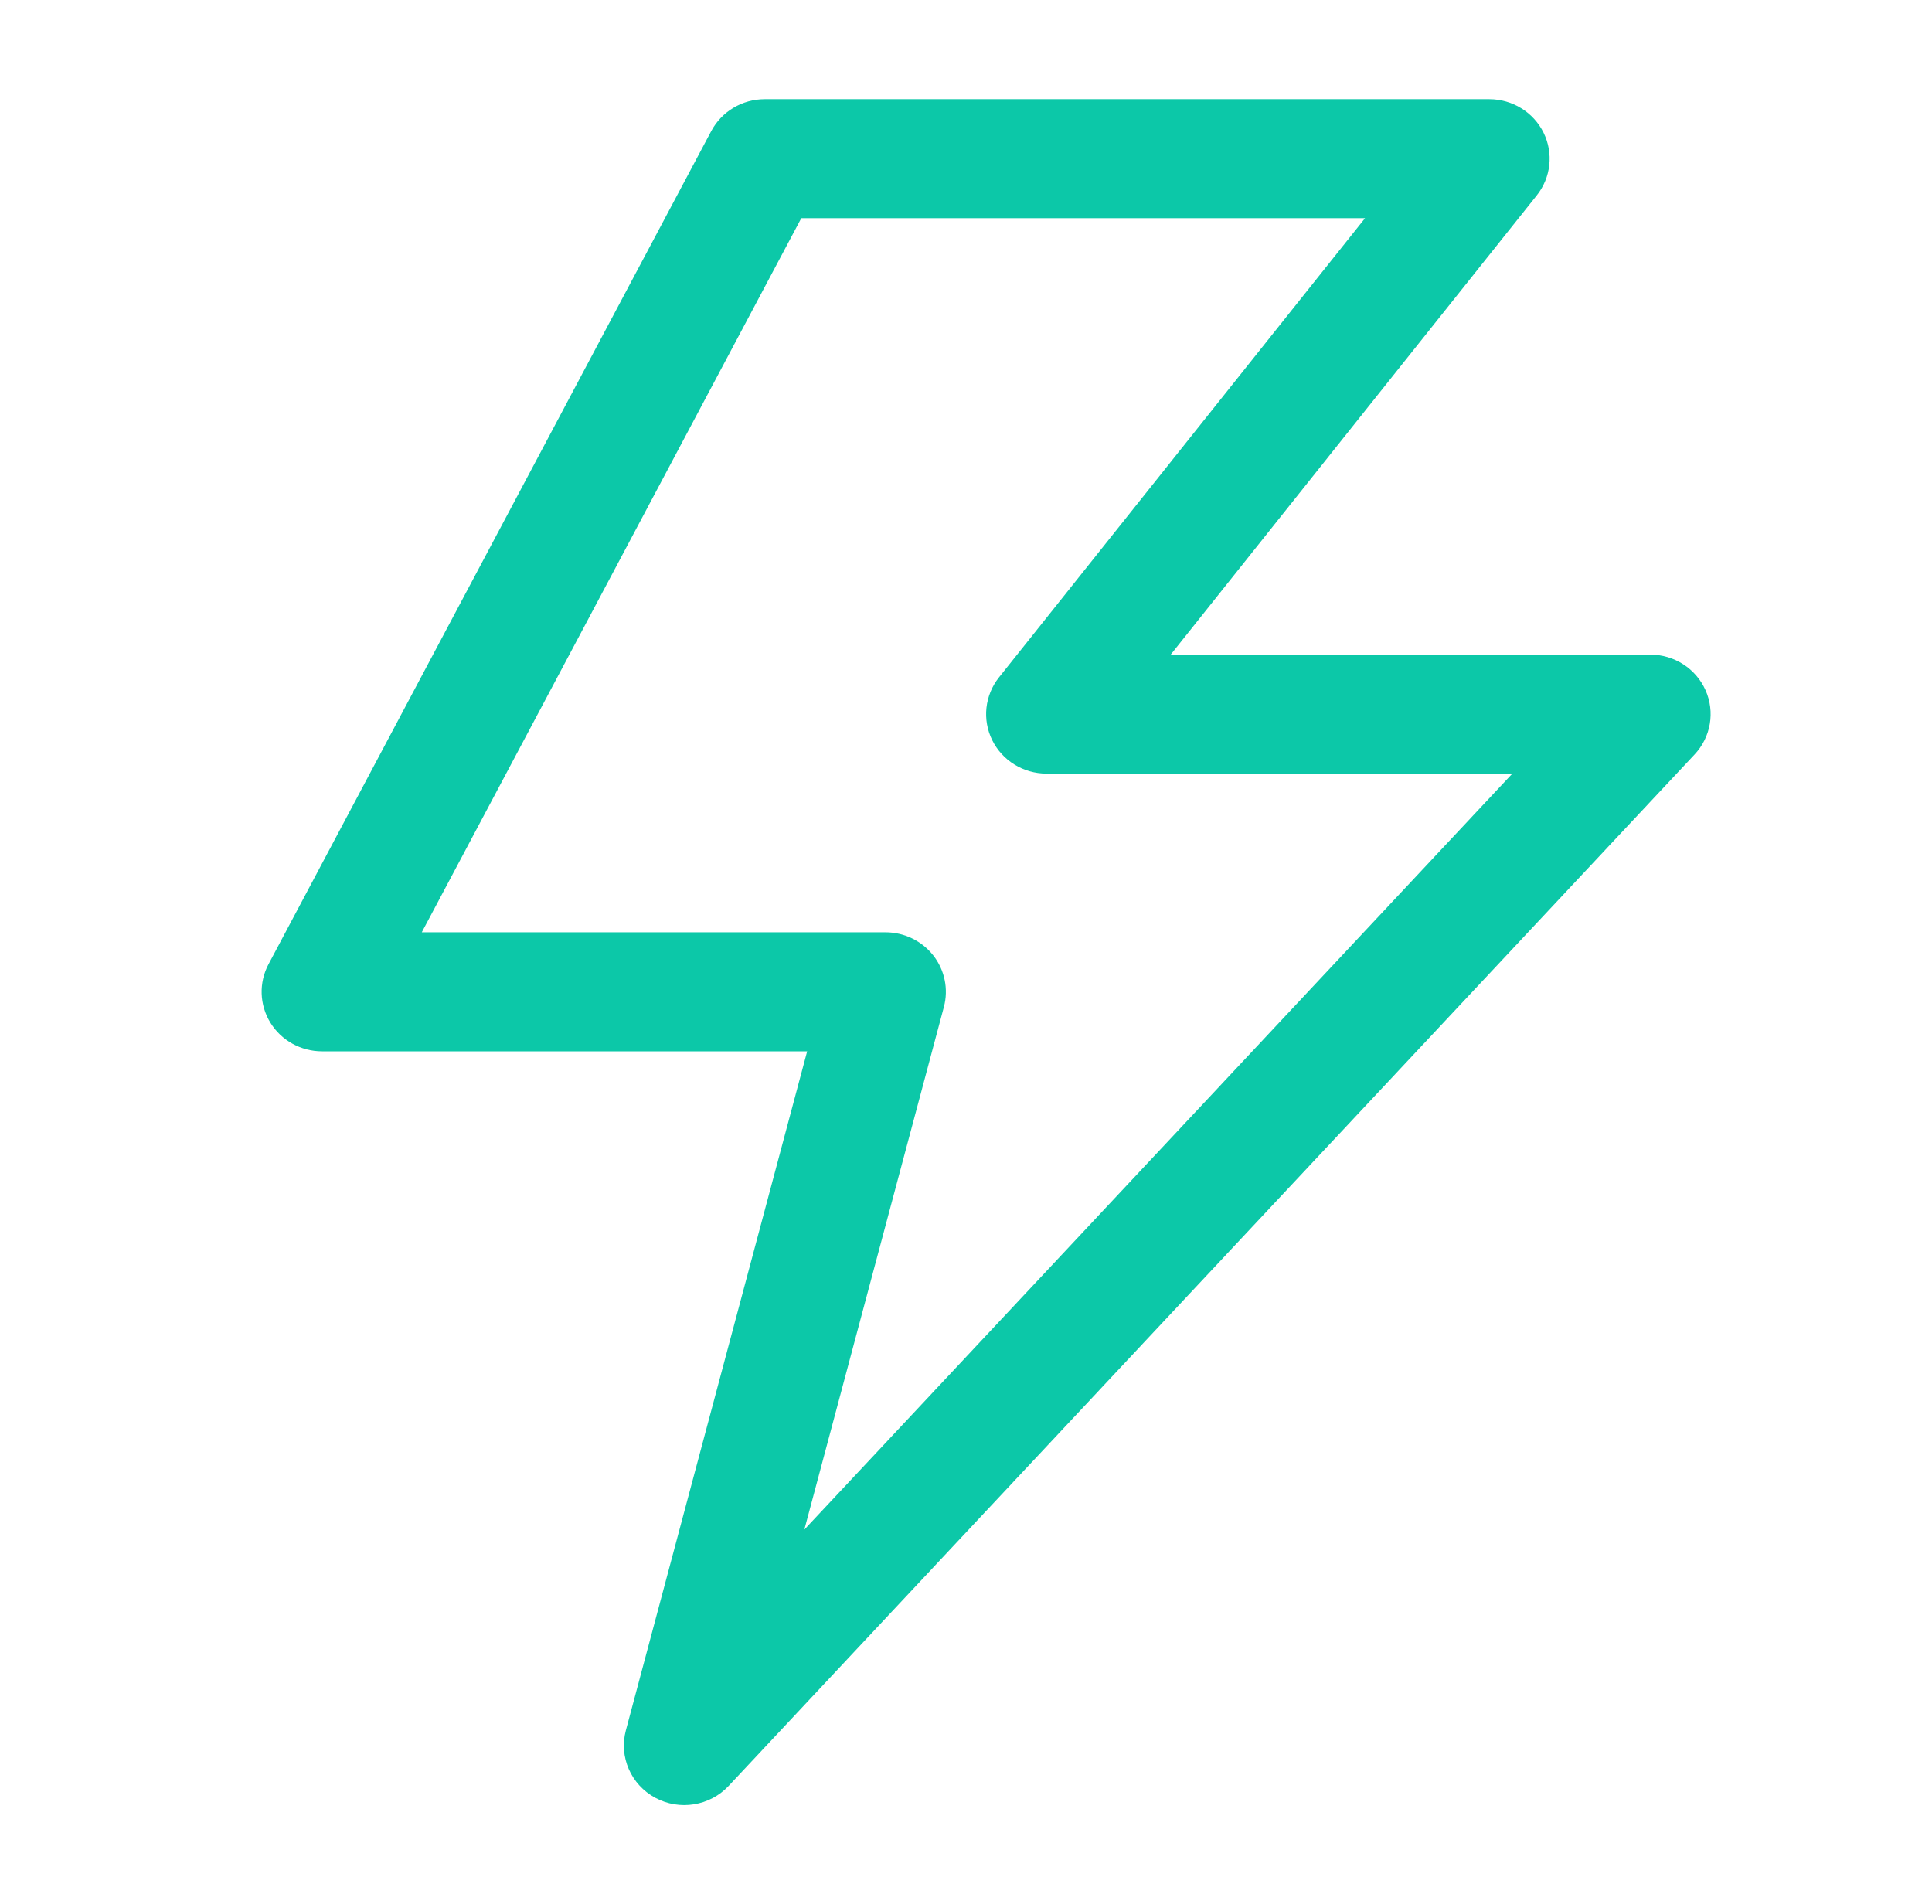 <svg width="70" height="69" viewBox="0 0 70 69" fill="none" xmlns="http://www.w3.org/2000/svg">
<path fill-rule="evenodd" clip-rule="evenodd" d="M25.77 4.749C26.148 4.039 26.895 3.594 27.708 3.594H53.958C54.796 3.594 55.559 4.065 55.926 4.807C56.292 5.55 56.196 6.433 55.678 7.082L42.417 23.719H59.791C60.66 23.719 61.447 24.226 61.795 25.01C62.144 25.795 61.988 26.708 61.399 27.337L26.399 64.713C25.718 65.44 24.621 65.617 23.74 65.141C22.859 64.665 22.42 63.659 22.676 62.701L29.245 38.094H11.666C10.901 38.094 10.191 37.699 9.795 37.054C9.399 36.408 9.374 35.605 9.729 34.937L25.77 4.749ZM29.032 7.906L15.282 33.781H32.083C32.761 33.781 33.401 34.092 33.816 34.621C34.23 35.151 34.371 35.84 34.199 36.486L29.143 55.425L54.795 28.031H37.916C37.079 28.031 36.315 27.56 35.949 26.818C35.583 26.075 35.679 25.192 36.196 24.543L49.458 7.906H29.032Z" fill="#0CC8A8"/>
</svg>
